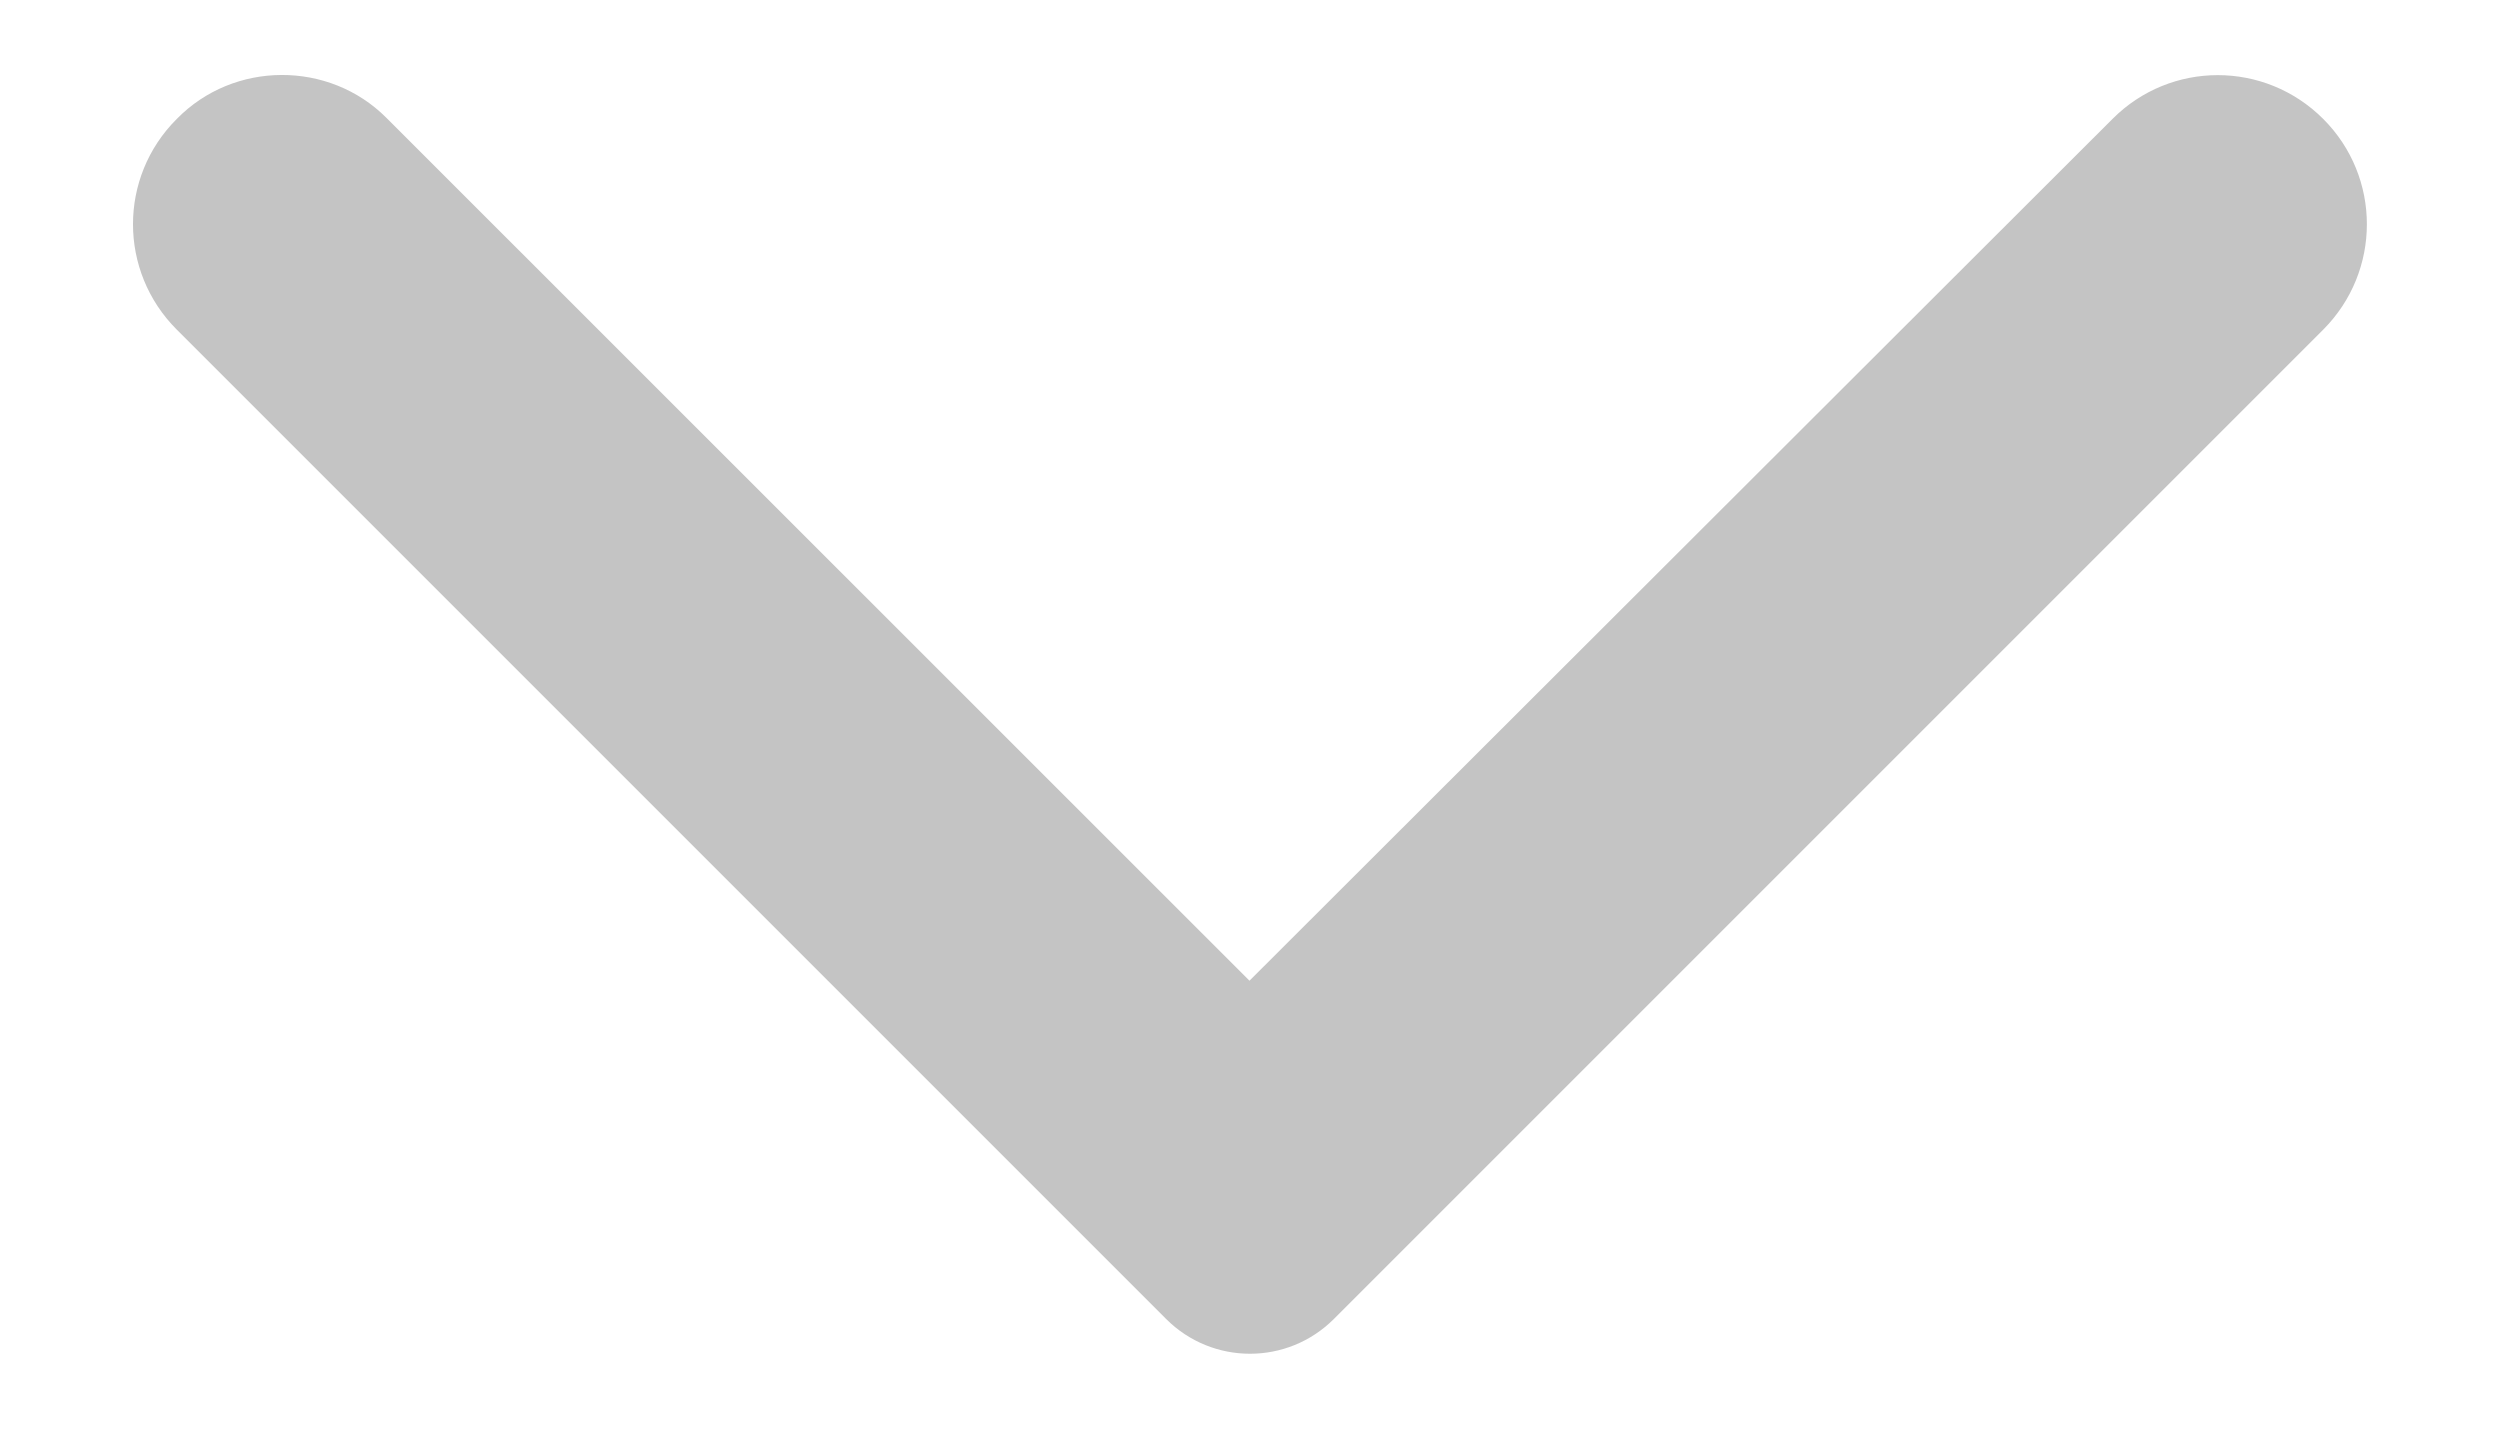 <svg width="14" height="8" viewBox="0 0 14 8" fill="none" xmlns="http://www.w3.org/2000/svg">
<path d="M0.99 0.666C0.663 0.992 0.663 1.519 0.99 1.846L6.53 7.386C6.79 7.646 7.21 7.646 7.47 7.386L13.01 1.846C13.336 1.519 13.336 0.992 13.01 0.666C12.683 0.339 12.156 0.339 11.83 0.666L6.997 5.492L2.163 0.659C1.843 0.339 1.31 0.339 0.99 0.666Z" fill="#C4C4C4"/>
</svg>
